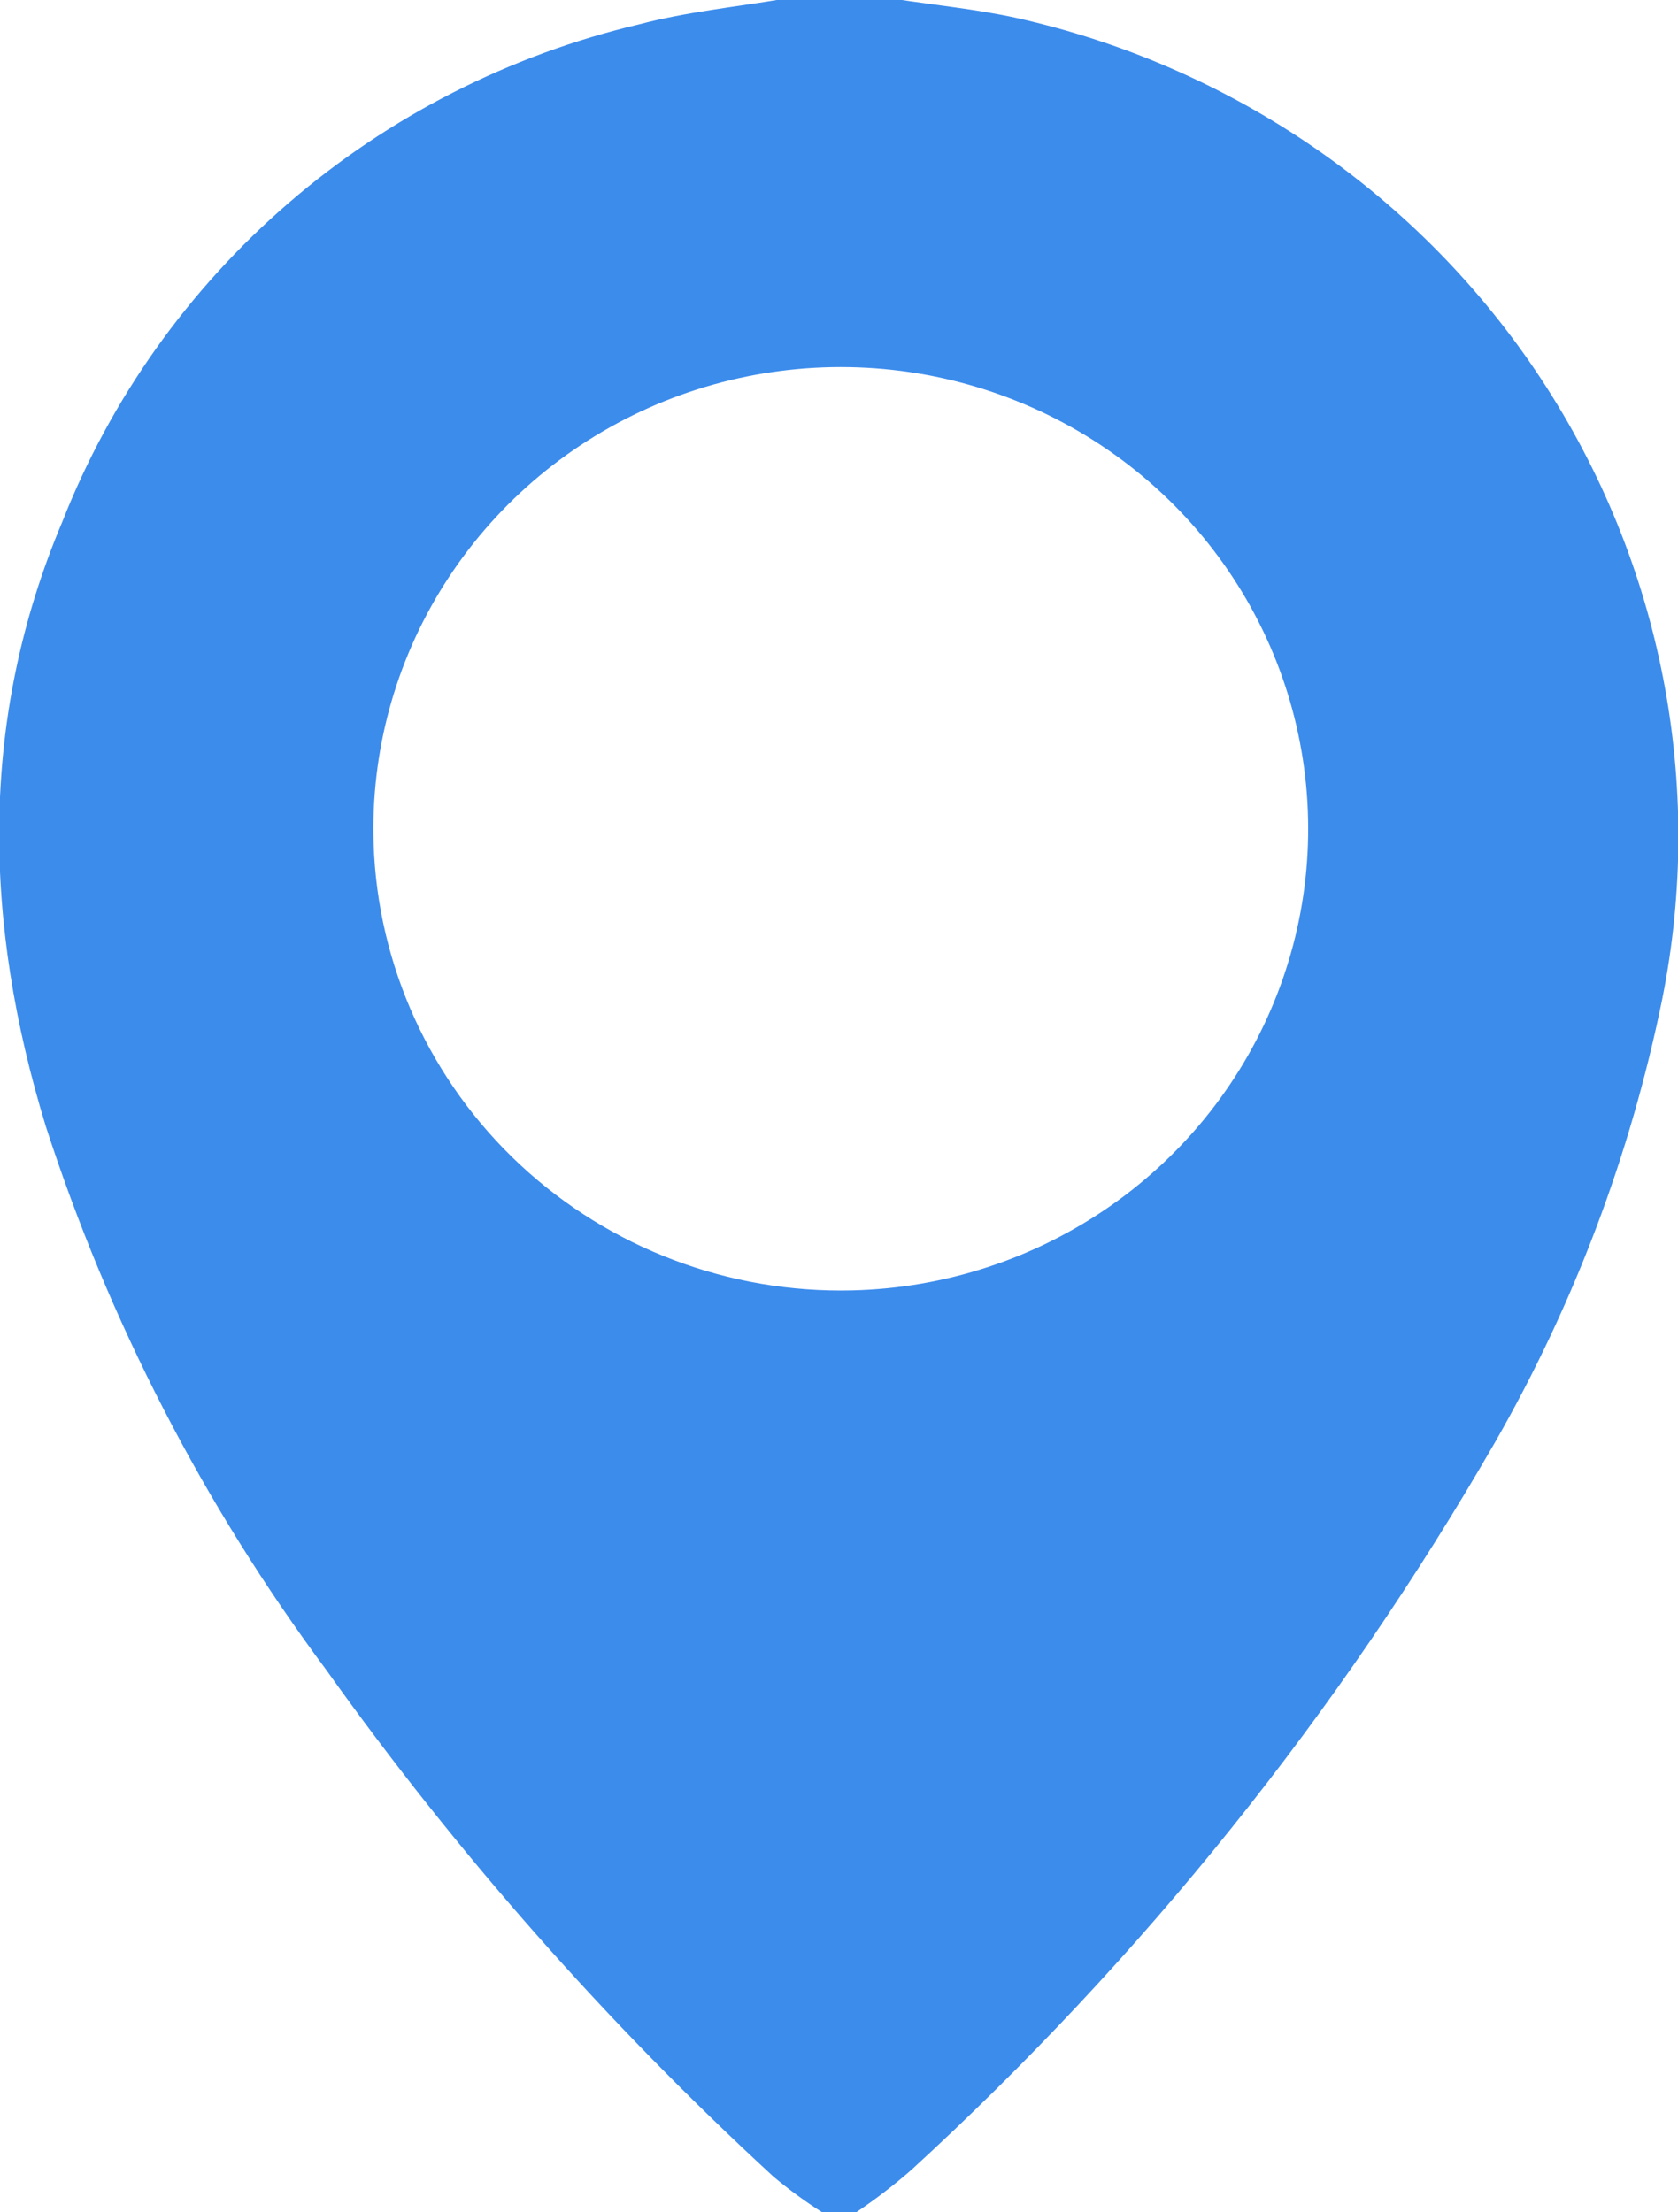 <svg width="44" height="58" viewBox="0 0 44 58" fill="none" xmlns="http://www.w3.org/2000/svg">
<g clip-path="url(#clip0_280_187)">
<path d="M22.462 57.992H21.547C21.105 57.71 20.681 57.4 20.28 57.064C15.917 53.048 11.988 48.597 8.555 43.78C5.339 39.454 2.856 34.641 1.201 29.529C-0.433 24.202 -0.564 18.884 1.634 13.679C2.9 10.459 4.937 7.59 7.571 5.319C10.205 3.048 13.358 1.441 16.759 0.638C17.984 0.315 19.259 0.186 20.517 -0.024H23.491C24.537 0.137 25.608 0.242 26.645 0.468C32.309 1.732 37.249 5.13 40.413 9.939C43.577 14.748 44.715 20.587 43.583 26.212C42.752 30.281 41.274 34.195 39.204 37.809C35.119 44.902 29.958 51.336 23.9 56.886C23.445 57.284 22.964 57.654 22.462 57.992ZM22.356 33.83C24.783 33.77 27.137 32.998 29.12 31.614C31.103 30.23 32.625 28.295 33.493 26.056C34.361 23.816 34.536 21.372 33.995 19.034C33.455 16.696 32.223 14.569 30.457 12.923C28.691 11.278 26.47 10.187 24.075 9.79C21.68 9.393 19.22 9.708 17.007 10.694C14.793 11.68 12.927 13.294 11.643 15.329C10.359 17.365 9.717 19.731 9.797 22.128C9.904 25.321 11.284 28.342 13.636 30.534C15.989 32.726 19.123 33.91 22.356 33.83Z" fill="#3C8CEC"/>
</g>
<defs>
<clipPath id="clip0_280_187">
<rect width="44" height="58" fill="white"/>
</clipPath>
</defs>
</svg>
